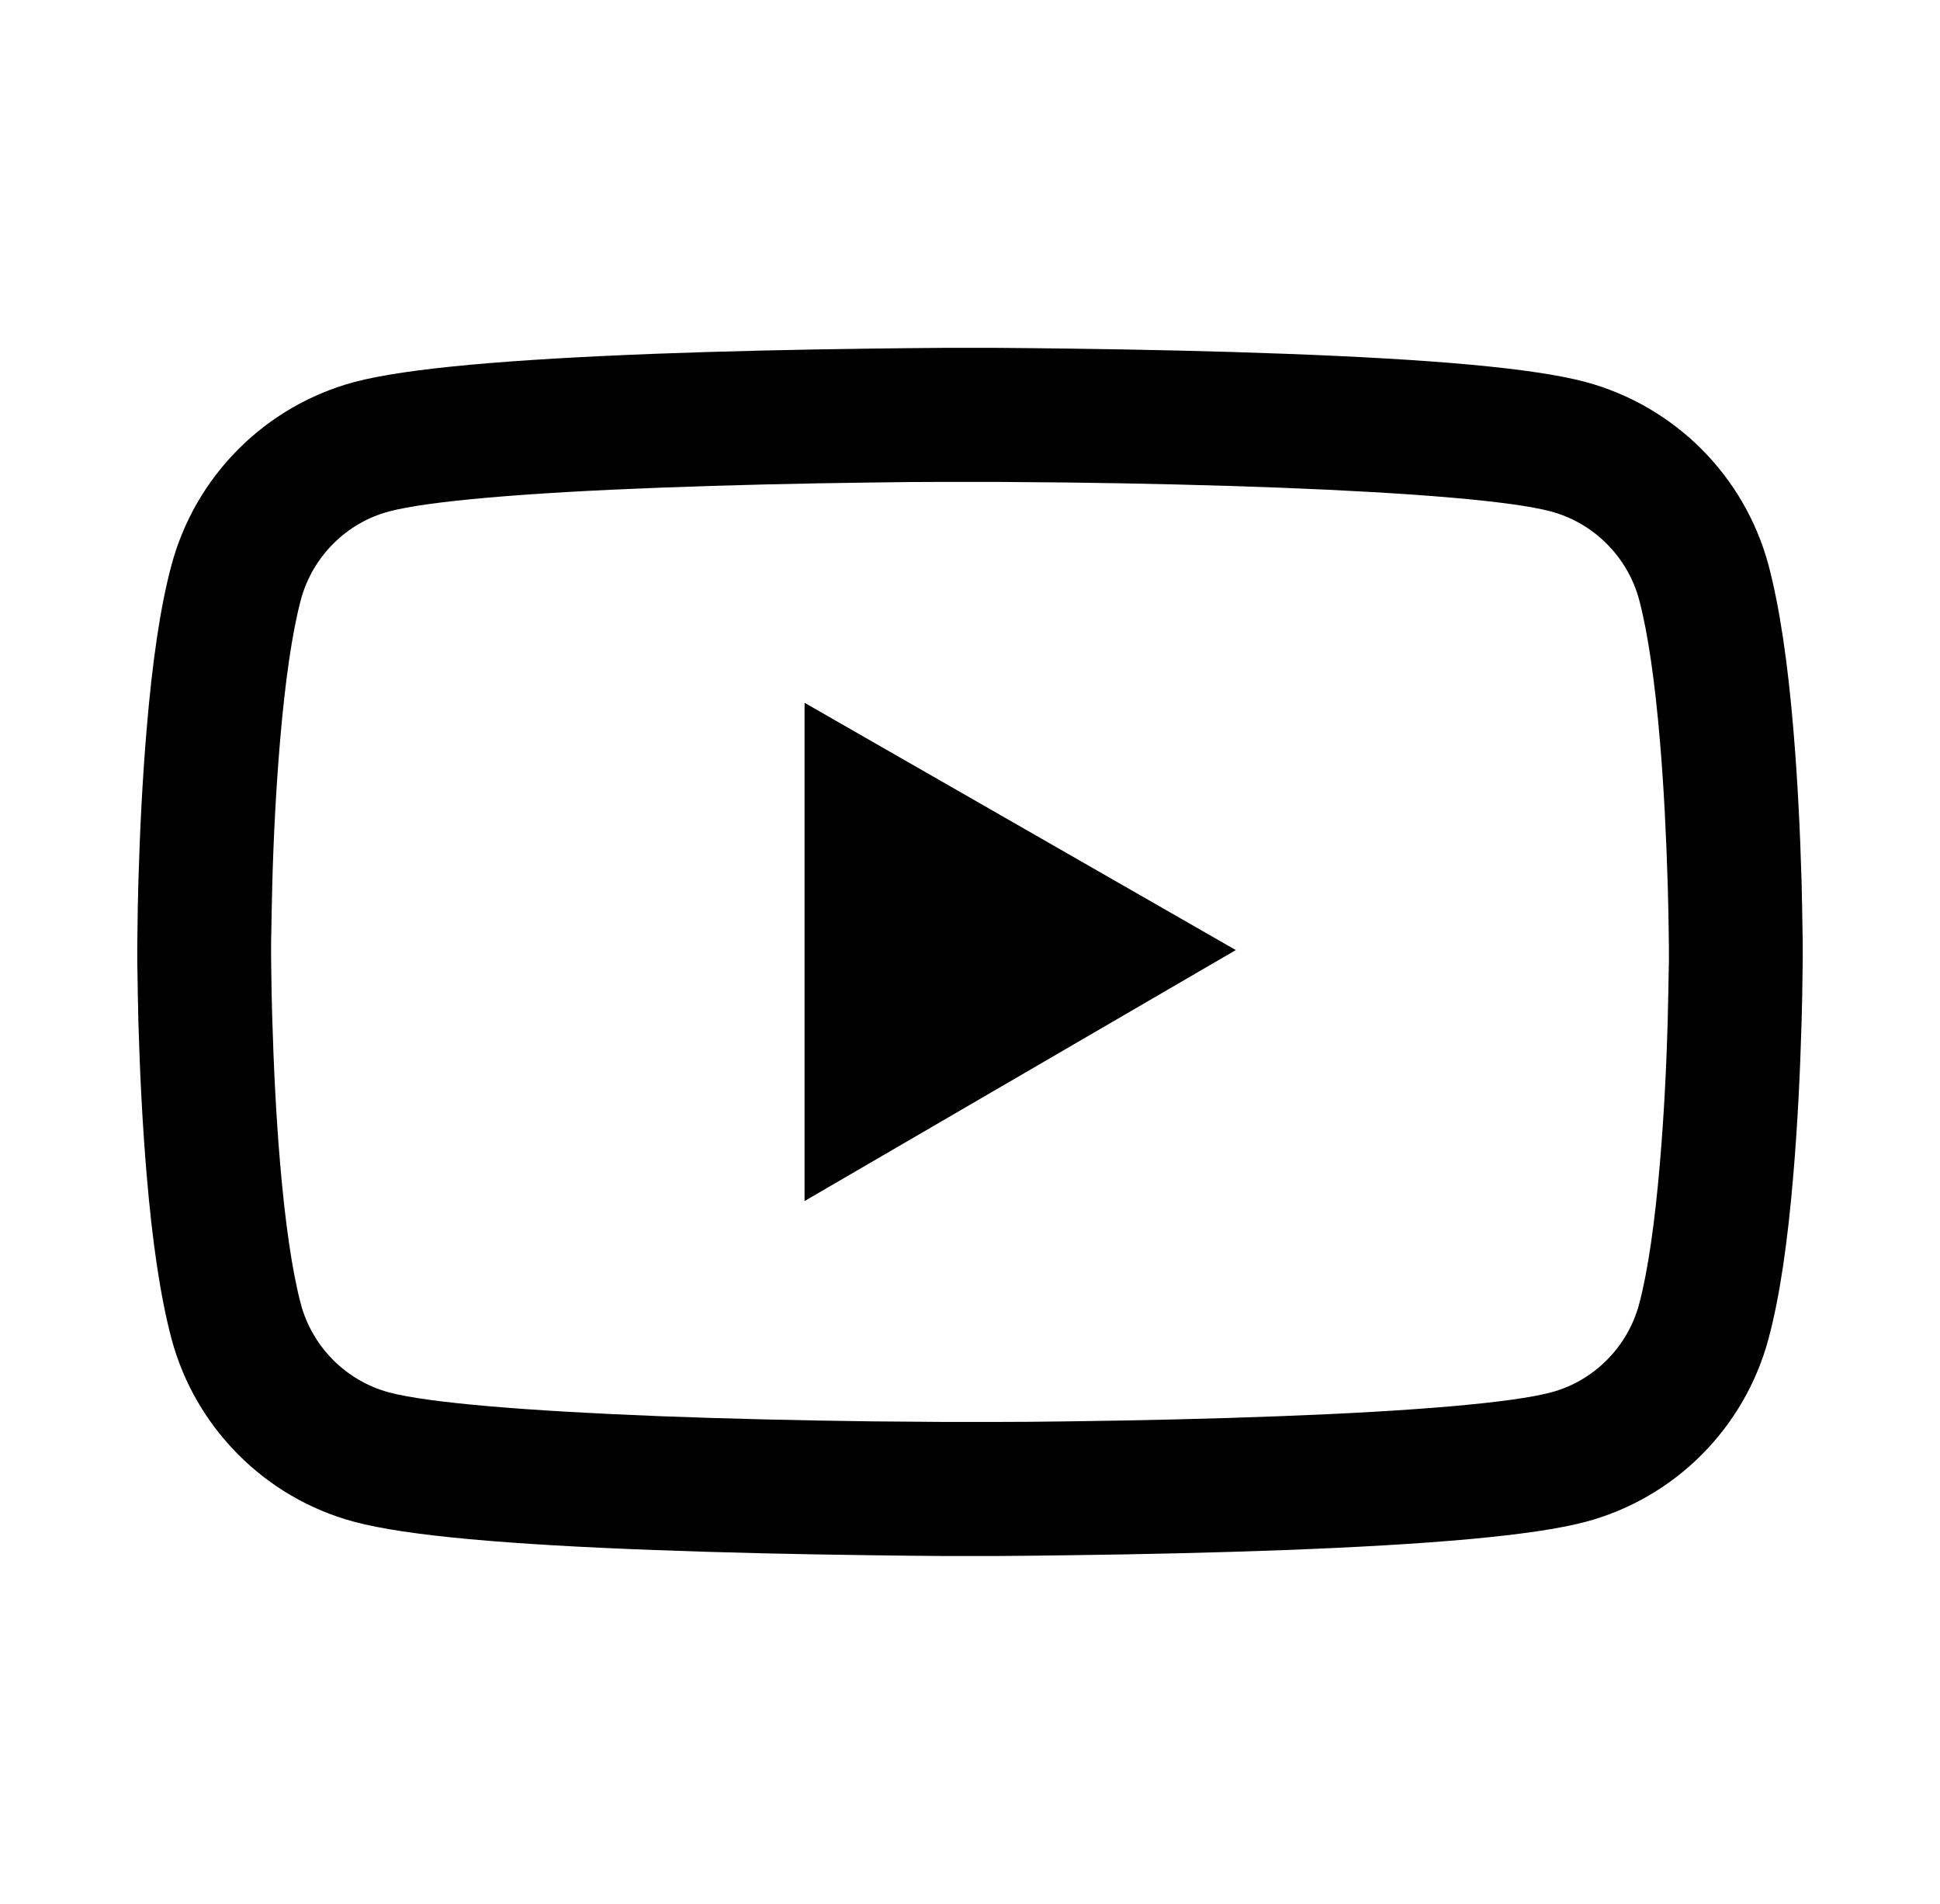 <svg width="53" height="52" viewBox="0 0 53 52" fill="none" xmlns="http://www.w3.org/2000/svg">
<path d="M49.25 25.858C49.25 25.746 49.25 25.619 49.245 25.472C49.24 25.06 49.23 24.598 49.219 24.106C49.179 22.689 49.108 21.277 48.996 19.947C48.844 18.113 48.62 16.585 48.316 15.437C47.994 14.24 47.364 13.147 46.488 12.27C45.612 11.392 44.521 10.759 43.324 10.435C41.887 10.049 39.073 9.811 35.112 9.663C33.228 9.592 31.212 9.547 29.197 9.521C28.491 9.511 27.835 9.506 27.247 9.501H25.753C25.165 9.506 24.509 9.511 23.803 9.521C21.788 9.547 19.771 9.592 17.887 9.663C13.927 9.816 11.108 10.055 9.676 10.435C8.479 10.758 7.387 11.391 6.511 12.269C5.635 13.146 5.005 14.239 4.684 15.437C4.375 16.585 4.156 18.113 4.004 19.947C3.892 21.277 3.821 22.689 3.78 24.106C3.765 24.598 3.76 25.06 3.755 25.472C3.755 25.619 3.75 25.746 3.75 25.858V26.142C3.75 26.254 3.75 26.381 3.755 26.528C3.76 26.939 3.77 27.401 3.78 27.894C3.821 29.311 3.892 30.723 4.004 32.053C4.156 33.886 4.38 35.415 4.684 36.562C5.334 38.995 7.244 40.914 9.676 41.564C11.108 41.95 13.927 42.189 17.887 42.336C19.771 42.407 21.788 42.453 23.803 42.478C24.509 42.489 25.165 42.494 25.753 42.499H27.247C27.835 42.494 28.491 42.489 29.197 42.478C31.212 42.453 33.228 42.407 35.112 42.336C39.073 42.184 41.892 41.945 43.324 41.564C45.756 40.914 47.666 39 48.316 36.562C48.625 35.415 48.844 33.886 48.996 32.053C49.108 30.723 49.179 29.311 49.219 27.894C49.235 27.401 49.24 26.939 49.245 26.528C49.245 26.381 49.25 26.254 49.25 26.142V25.858ZM45.594 26.122C45.594 26.228 45.594 26.345 45.589 26.482C45.584 26.878 45.573 27.315 45.563 27.787C45.528 29.138 45.457 30.489 45.35 31.743C45.213 33.378 45.02 34.719 44.781 35.618C44.466 36.791 43.542 37.72 42.374 38.03C41.308 38.314 38.621 38.543 34.97 38.68C33.122 38.751 31.131 38.797 29.146 38.822C28.45 38.832 27.805 38.837 27.226 38.837H25.774L23.854 38.822C21.869 38.797 19.883 38.751 18.03 38.68C14.379 38.538 11.687 38.314 10.626 38.03C9.458 37.715 8.534 36.791 8.219 35.618C7.98 34.719 7.787 33.378 7.65 31.743C7.543 30.489 7.477 29.138 7.437 27.787C7.421 27.315 7.416 26.873 7.411 26.482C7.411 26.345 7.406 26.223 7.406 26.122V25.878C7.406 25.771 7.406 25.654 7.411 25.517C7.416 25.121 7.427 24.685 7.437 24.212C7.472 22.861 7.543 21.511 7.65 20.256C7.787 18.621 7.98 17.281 8.219 16.382C8.534 15.209 9.458 14.28 10.626 13.97C11.692 13.685 14.379 13.457 18.03 13.32C19.878 13.249 21.869 13.203 23.854 13.178C24.55 13.167 25.195 13.162 25.774 13.162H27.226L29.146 13.178C31.131 13.203 33.117 13.249 34.97 13.32C38.621 13.462 41.313 13.685 42.374 13.97C43.542 14.285 44.466 15.209 44.781 16.382C45.02 17.281 45.213 18.621 45.35 20.256C45.457 21.511 45.523 22.861 45.563 24.212C45.578 24.685 45.584 25.126 45.589 25.517C45.589 25.654 45.594 25.776 45.594 25.878V26.122ZM21.98 32.804L33.762 25.949L21.98 19.195V32.804Z" fill="black"/>
</svg>
